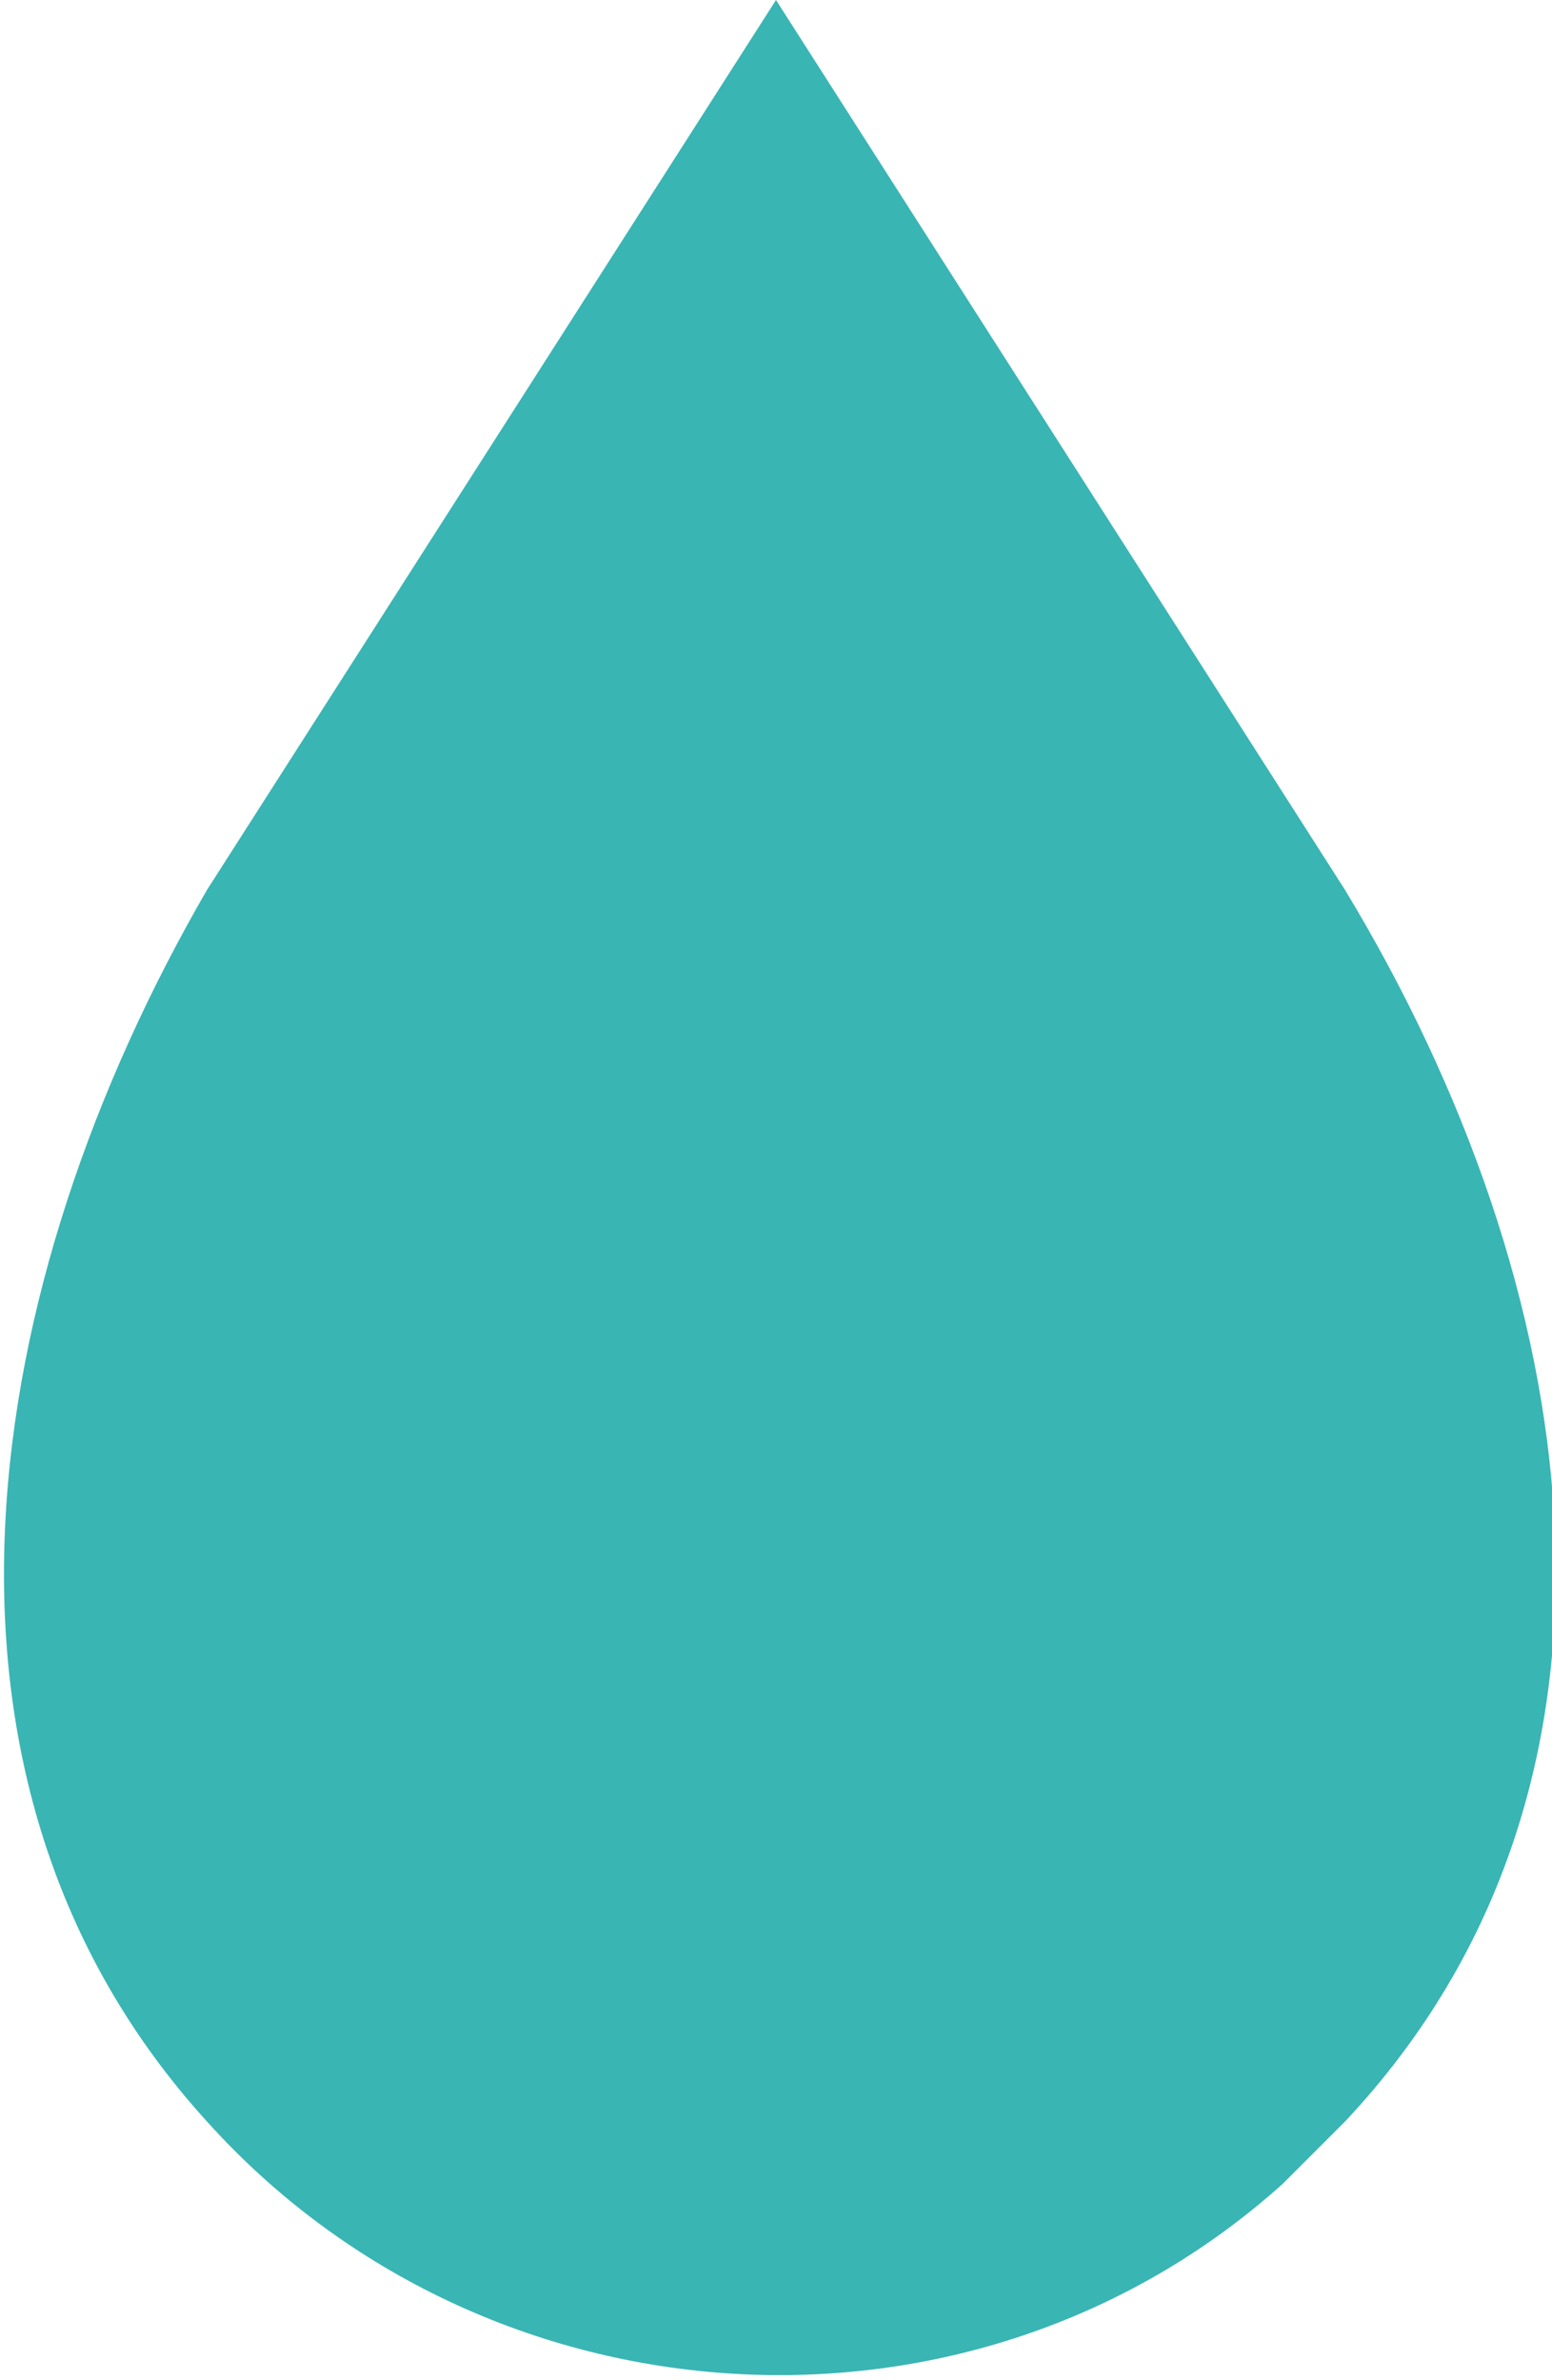 <?xml version="1.0" encoding="utf-8"?>
<!-- Generator: Adobe Illustrator 22.1.0, SVG Export Plug-In . SVG Version: 6.00 Build 0)  -->
<svg version="1.1" id="レイヤー_1" xmlns="http://www.w3.org/2000/svg" xmlns:xlink="http://www.w3.org/1999/xlink" x="0px"
	 y="0px" viewBox="0 0 15 23" style="enable-background:new 0 0 15 23;" xml:space="preserve">
<style type="text/css">
	.st0{fill:#39B5B4;}
</style>
<path id="シェイプ_99" class="st0" d="M13,8.6L7.5,0L2,8.6c-2.2,3.8-3,8.6,0,11.9c2.7,3,7.4,3.3,10.4,0.6
	c0.2-0.2,0.4-0.4,0.6-0.6C16.1,17.2,15.3,12.4,13,8.6z"/>
</svg>
